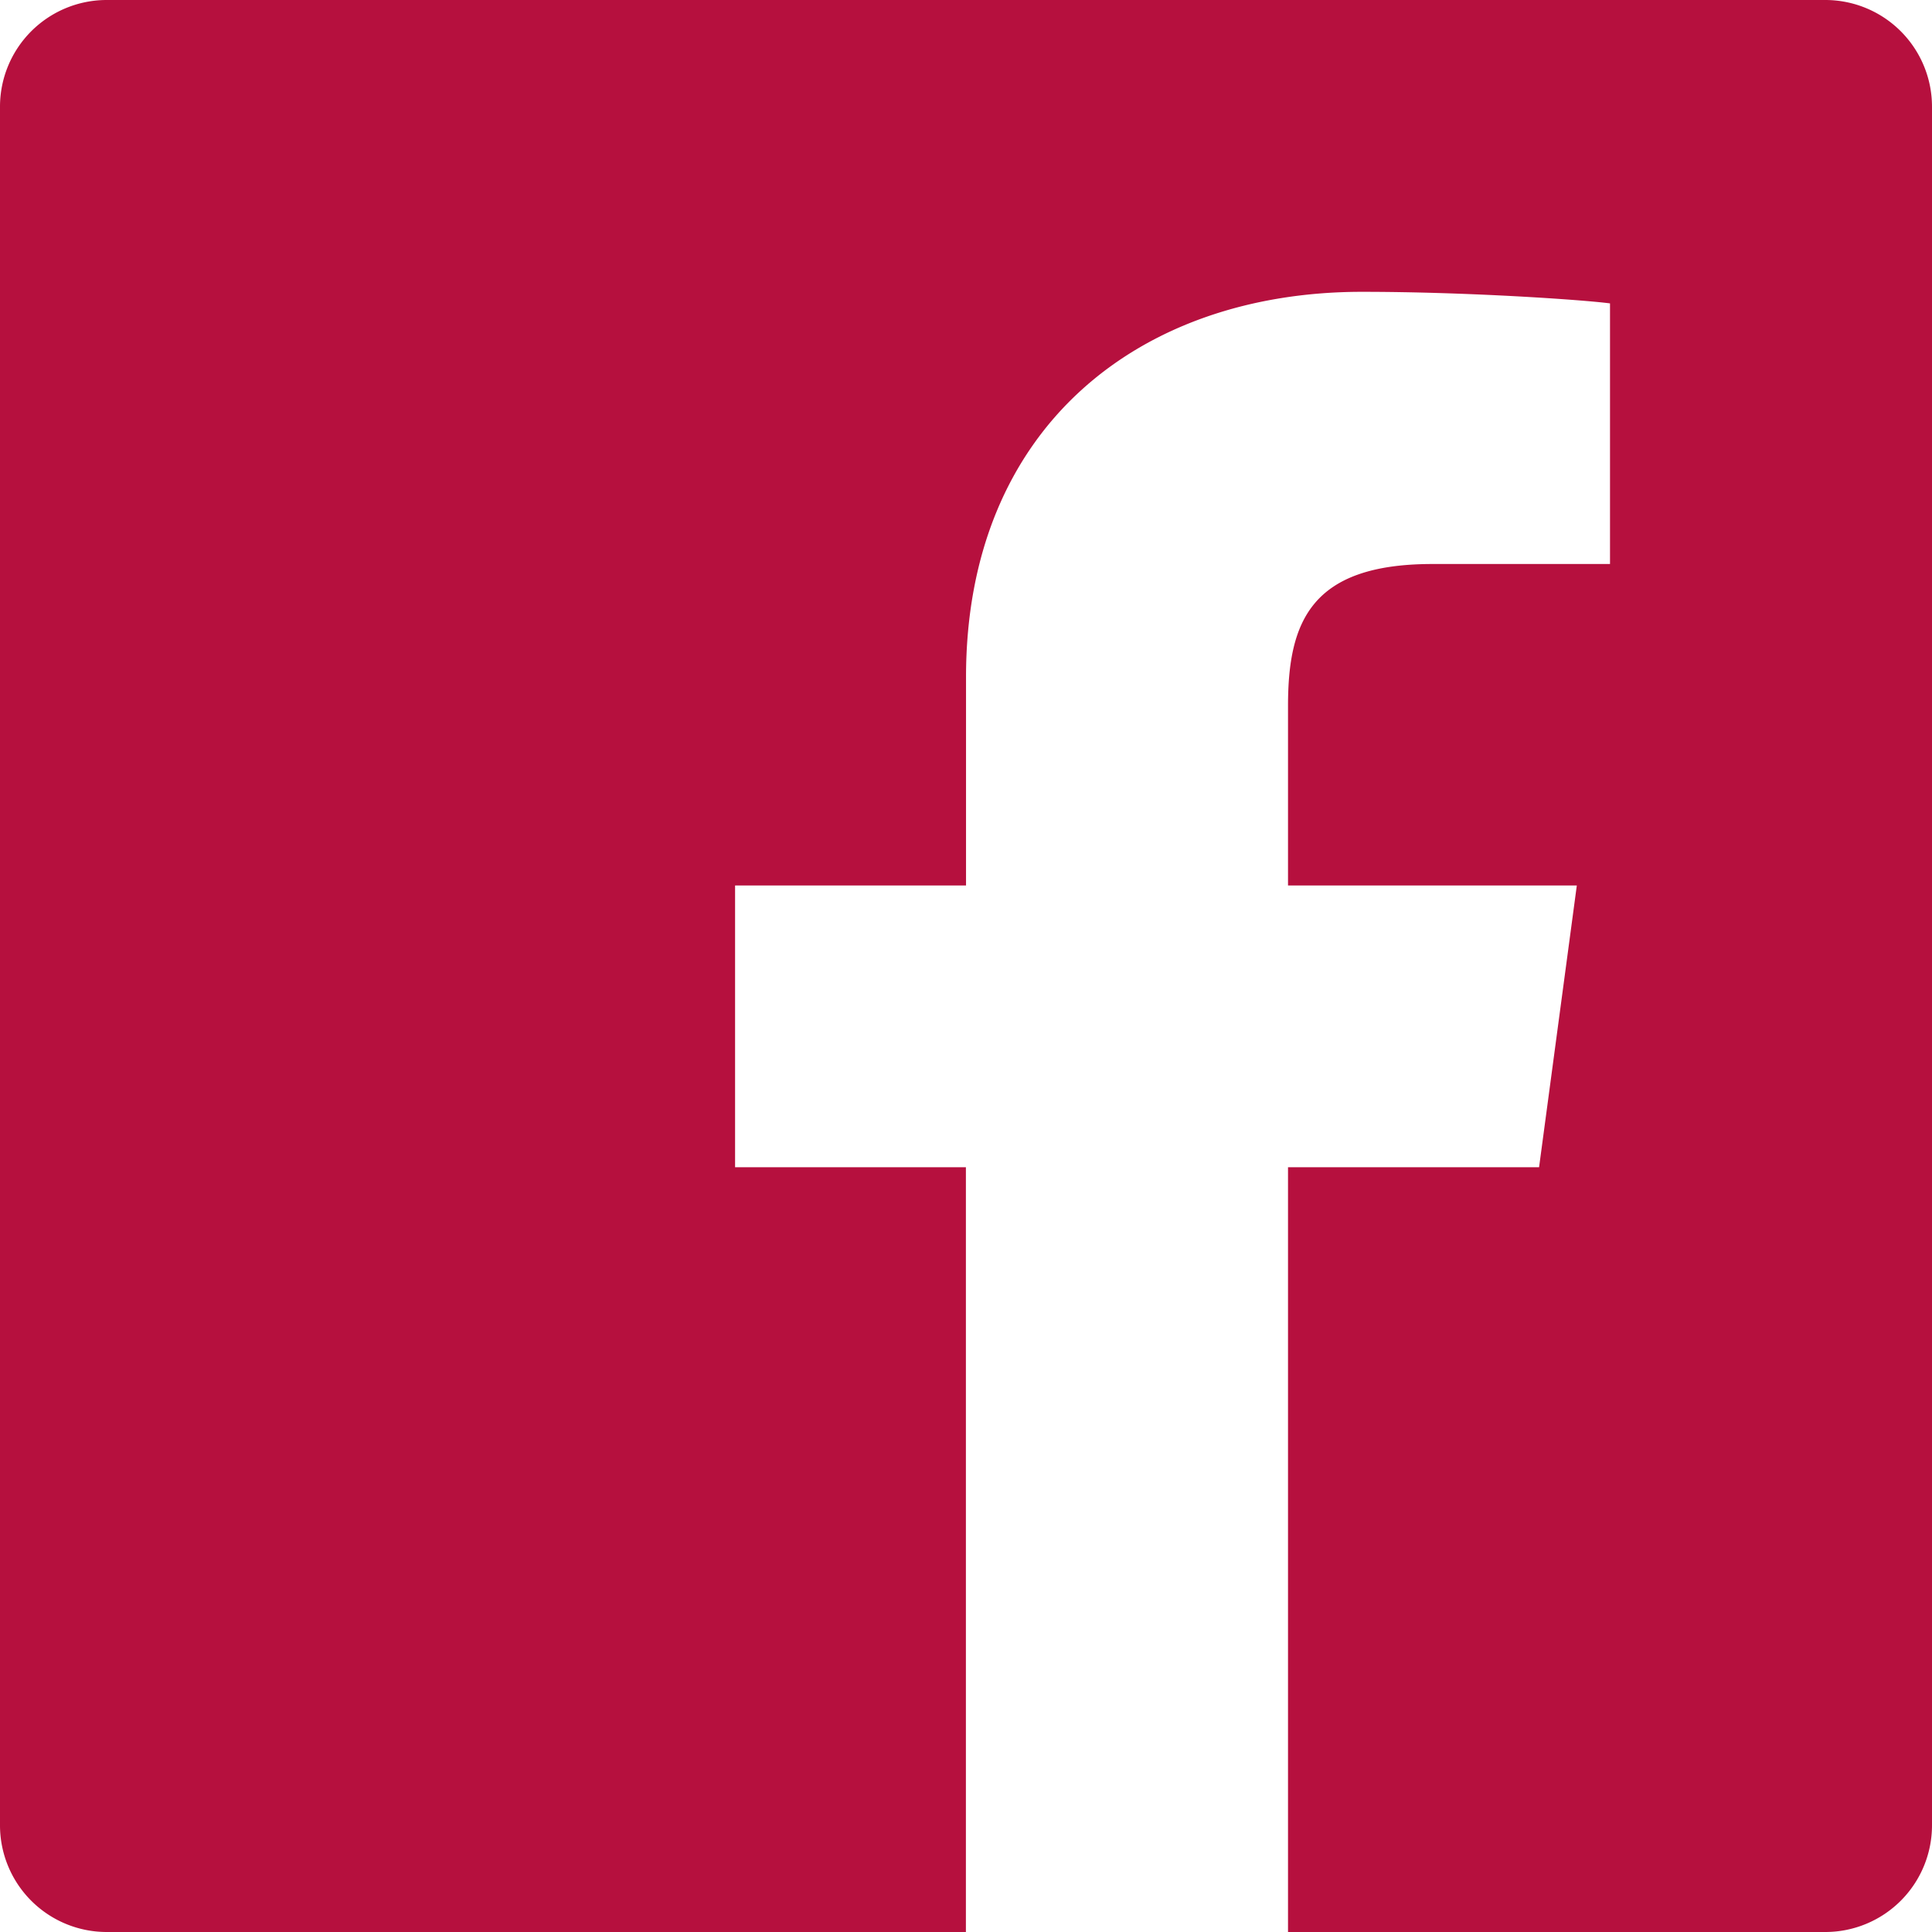 <svg xmlns="http://www.w3.org/2000/svg" width="77.348" height="77.348" viewBox="0 0 77.348 77.348">
  <path id="Icon_ionic-logo-facebook" data-name="Icon ionic-logo-facebook" d="M77.578,4.5H8.77A4.272,4.272,0,0,0,4.5,8.77V77.578a4.272,4.272,0,0,0,4.27,4.27h34.4V51.231H33.929V39.951h9.246V31.612c0-9.991,6.929-15.429,15.852-15.429,4.27,0,8.863.322,9.93.463V27.08h-7.11c-4.854,0-5.781,2.3-5.781,5.68v7.191H67.628l-1.511,11.28H56.066V81.848H77.578a4.272,4.272,0,0,0,4.27-4.27V8.77A4.272,4.272,0,0,0,77.578,4.5Z" transform="translate(-4.5 -4.5)" fill="#b6103e"/>
</svg>

